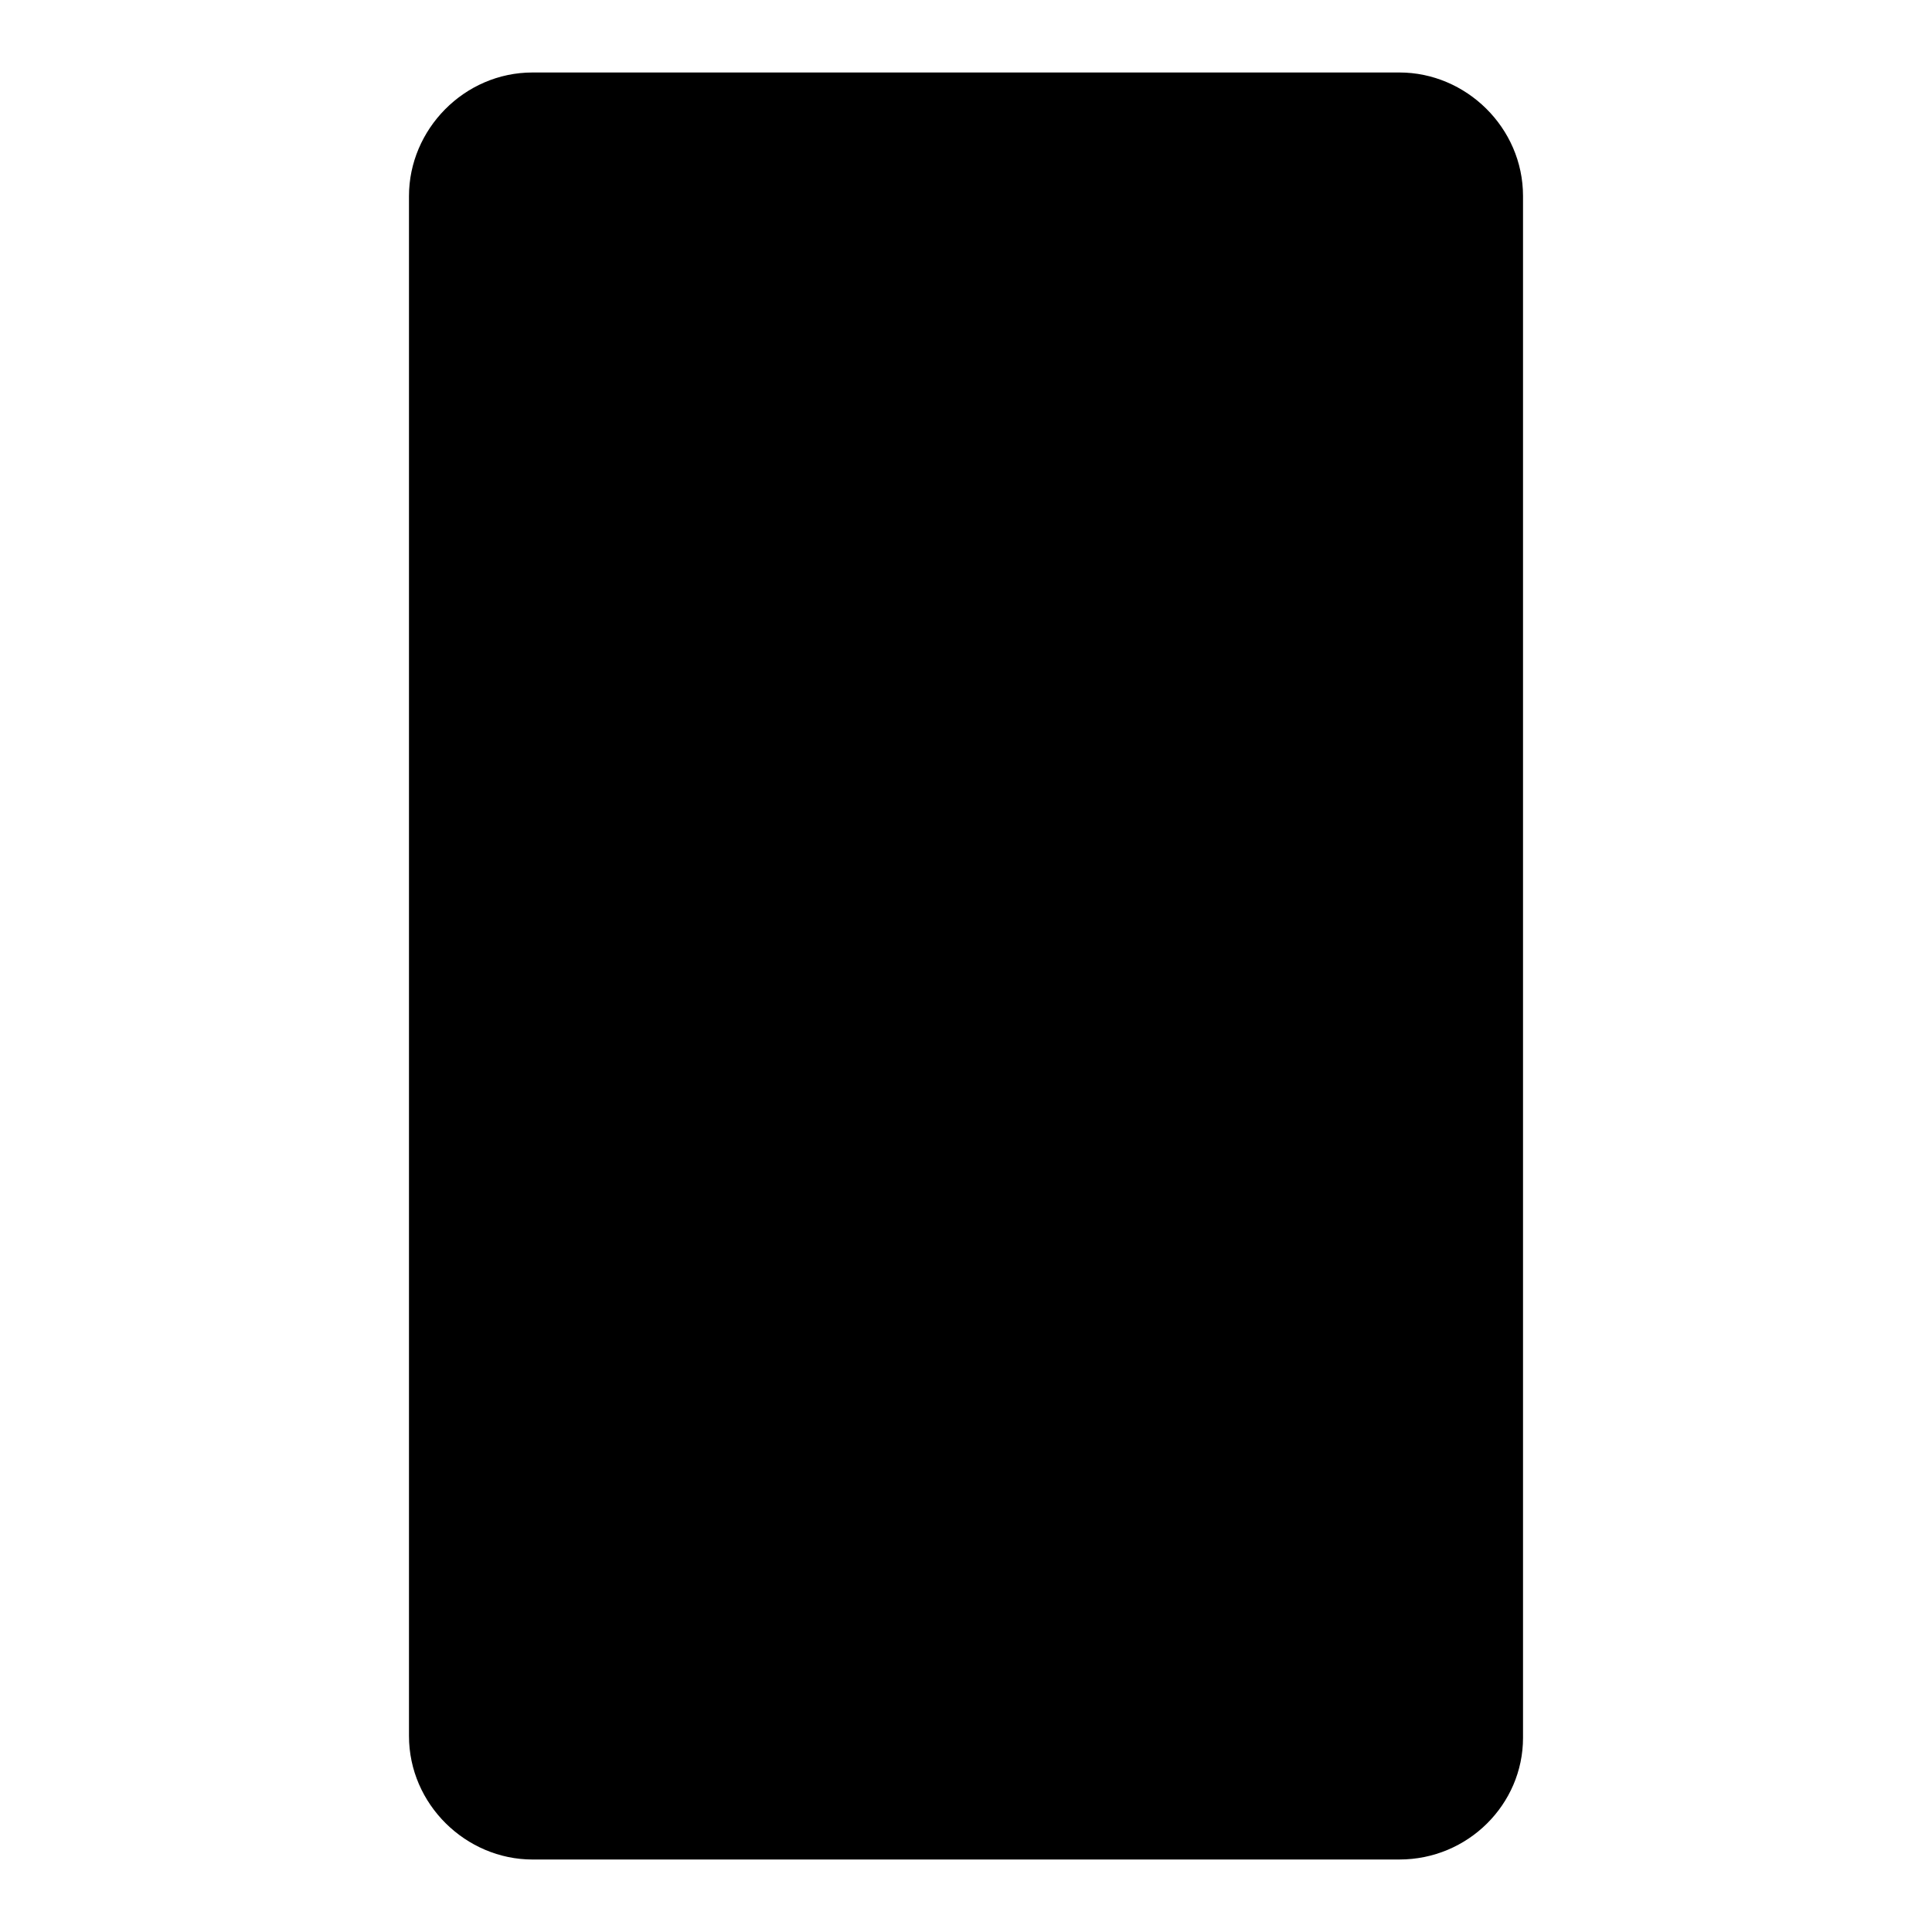 <?xml version="1.0" encoding="UTF-8"?>
<!-- Uploaded to: ICON Repo, www.svgrepo.com, Generator: ICON Repo Mixer Tools -->
<svg fill="#000000" width="800px" height="800px" version="1.1" viewBox="144 144 512 512" xmlns="http://www.w3.org/2000/svg">
 <path d="m514.87 636.79h-229.74c-17.633 0-32.746-14.609-32.746-32.746v-408.09c0-17.633 14.609-32.746 32.746-32.746h229.74c17.633 0 32.746 14.609 32.746 32.746v408.59c0 17.633-14.609 32.242-32.746 32.242z"/>
</svg>